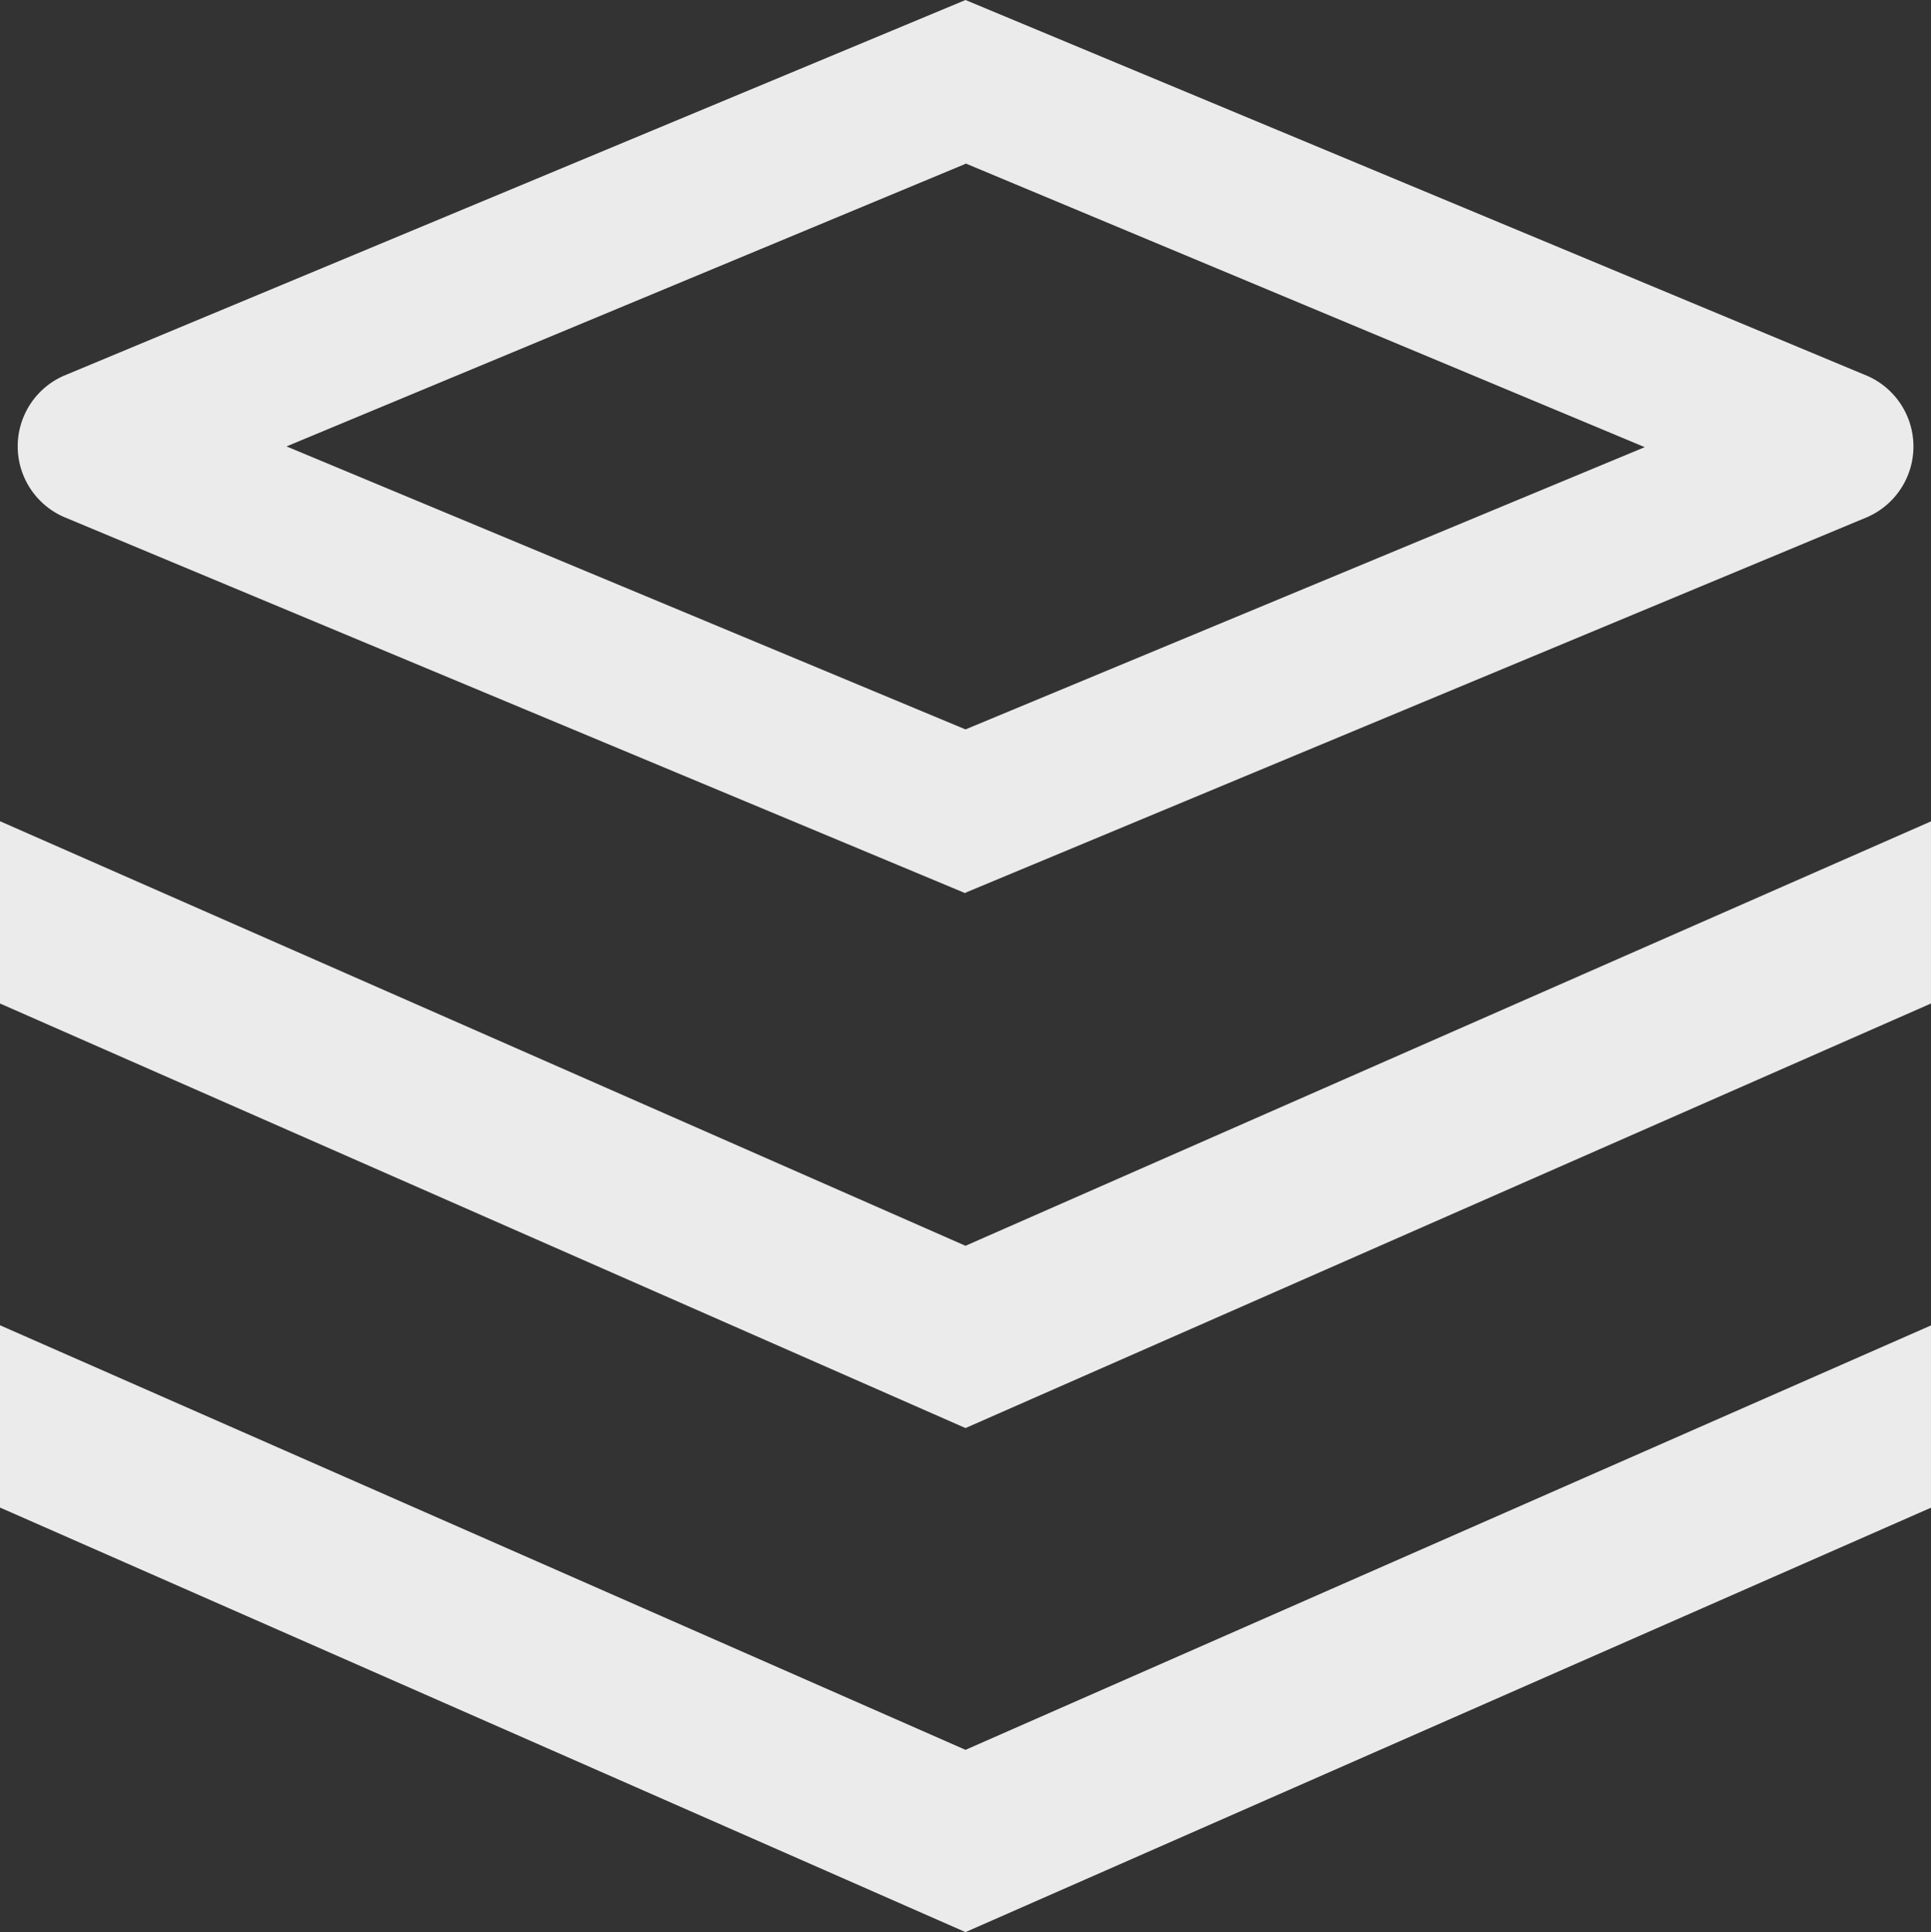 <svg id="layers_icon" data-name="layers icon" xmlns="http://www.w3.org/2000/svg" width="13" height="13.006" viewBox="0 0 13 13.006">
  <rect x="0" y="0" width="13" height="13.006" fill="#333333" stroke="none"/>
  <path id="layers" d="M6.5,13.006h0L0,10.148V8.921l6.5,2.858L13,8.922v1.227L6.5,13.006Zm0-3.393h0L0,6.755V5.528L6.5,8.386,13,5.529V6.755L6.5,9.613Zm0-3.6h0L.428,3.479a.519.519,0,0,1,0-.949L6.5,0l6.073,2.531a.519.519,0,0,1,0,.949L6.5,6.009Zm0-4.91L1.929,3.005,6.5,4.91l4.573-1.9L6.5,1.1Z" fill="rgba(255,255,255,0.9)"/>
</svg>
